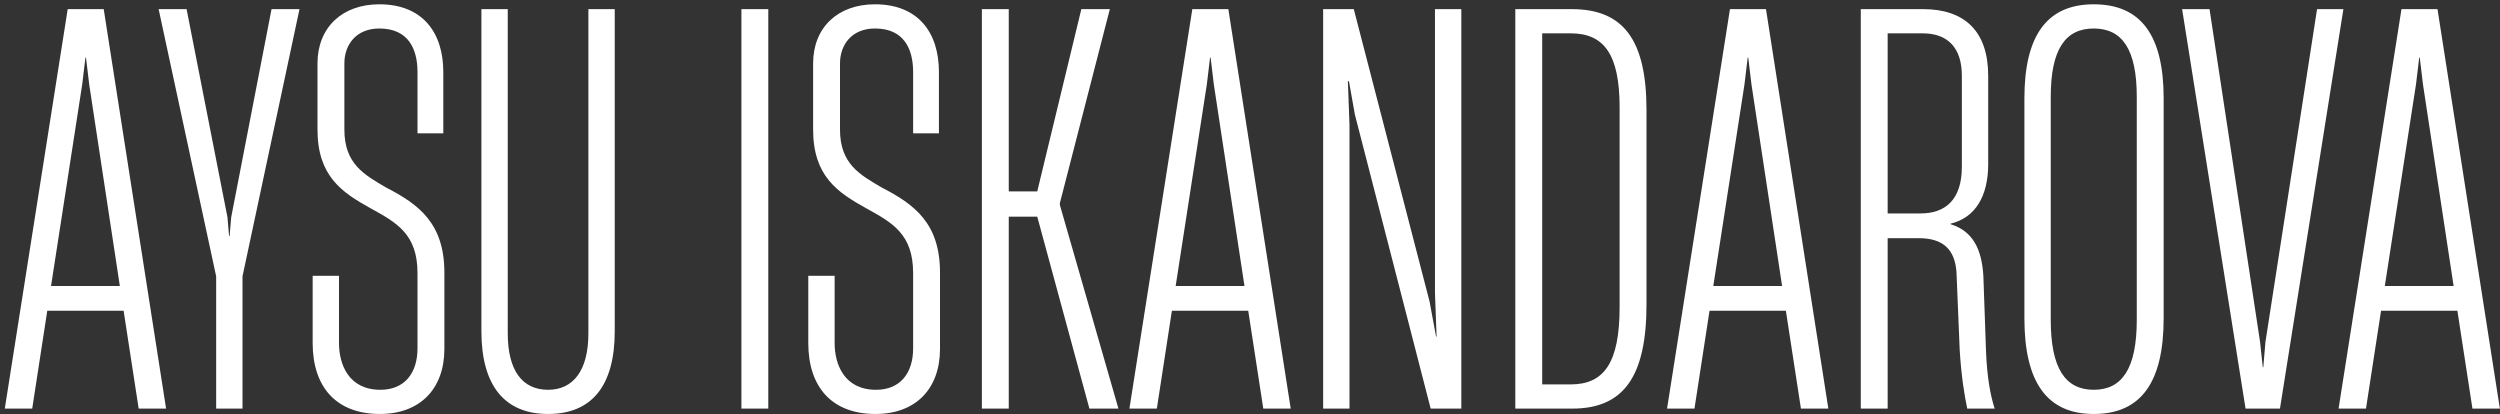 <?xml version="1.0" encoding="UTF-8"?> <svg xmlns="http://www.w3.org/2000/svg" width="465" height="77" viewBox="0 0 465 77" fill="none"><rect x="0" y="0" width="465" height="77" fill="#333333" stroke="none"/> <path d="M30.892 76L19.292 1.7H12.592L0.892 76H5.992L8.792 57.8H22.992L25.792 76H30.892ZM15.292 15.7L15.892 10.7H15.992L16.592 15.7L22.292 53.2H9.492L15.292 15.7ZM45.105 76V51.4L55.706 1.7H50.505L43.005 40.4L42.706 43.9H42.605L42.306 40.4L34.706 1.7H29.506L40.206 51.4V76H45.105ZM70.654 77C78.154 77 82.654 72.3 82.654 64.9V50.7C82.654 41.5 77.854 38 71.854 34.9C67.754 32.5 64.054 30.5 64.054 24.1V11.8C64.054 8.3 66.254 5.3 70.554 5.3C75.954 5.3 77.654 9.1 77.654 13.4V24.8H82.454V13.4C82.454 6 78.554 0.8 70.554 0.8C63.654 0.8 59.054 5.1 59.054 11.8V24.1C59.054 32.8 63.654 35.8 68.854 38.7C73.754 41.4 77.654 43.5 77.654 50.8V64.8C77.654 69.4 75.254 72.5 70.754 72.5C64.854 72.5 63.054 67.8 63.054 63.8V51.3H58.154V63.8C58.154 72 62.554 77 70.654 77ZM101.941 77C110.041 77 114.341 71.8 114.341 61.6V1.7H109.441V62C109.441 68.9 106.641 72.5 101.941 72.5C97.141 72.5 94.441 68.9 94.441 62V1.7H89.541V61.6C89.541 71.7 93.841 77 101.941 77ZM142.902 76V1.7H137.902V76H142.902ZM162.841 77C170.341 77 174.841 72.3 174.841 64.9V50.7C174.841 41.5 170.041 38 164.041 34.9C159.941 32.5 156.241 30.5 156.241 24.1V11.8C156.241 8.3 158.441 5.3 162.741 5.3C168.141 5.3 169.841 9.1 169.841 13.4V24.8H174.641V13.4C174.641 6 170.741 0.8 162.741 0.8C155.841 0.8 151.241 5.1 151.241 11.8V24.1C151.241 32.8 155.841 35.8 161.041 38.7C165.941 41.4 169.841 43.5 169.841 50.8V64.8C169.841 69.4 167.441 72.5 162.941 72.5C157.041 72.5 155.241 67.8 155.241 63.8V51.3H150.341V63.8C150.341 72 154.741 77 162.841 77ZM187.629 76V40.3H192.929L202.629 76H208.029L197.129 38.1V37.8L206.429 1.7H201.129L192.929 35.6H187.629V1.7H182.629V76H187.629ZM240.072 76L228.472 1.7H221.772L210.072 76H215.172L217.972 57.8H232.172L234.972 76H240.072ZM224.472 15.7L225.072 10.7H225.172L225.772 15.7L231.472 53.2H218.672L224.472 15.7ZM251.005 76V23.2L250.705 15.1H250.905L252.005 21.3L266.105 76H271.805V1.7H266.905V54.5L267.205 62.6H267.105L265.905 56.1L251.805 1.7H246.105V76H251.005ZM292.448 76C301.948 76 306.248 70.1 306.248 56.6V20.5C306.248 7.4 301.948 1.7 292.348 1.7H281.848V76H292.448ZM286.848 6.2H292.148C298.348 6.2 301.248 10.1 301.248 20V57.1C301.248 67.5 298.348 71.5 292.148 71.5H286.848V6.2ZM340.072 76L328.472 1.7H321.772L310.072 76H315.172L317.972 57.8H332.172L334.972 76H340.072ZM324.472 15.7L325.072 10.7H325.172L325.772 15.7L331.472 53.2H318.672L324.472 15.7ZM351.105 76V44.3H356.905C361.405 44.3 363.605 46.4 363.905 50.6L364.505 65.1C364.805 70.1 365.405 73.6 365.905 76H371.005C370.205 73.5 369.605 70.2 369.405 65.5L368.905 51.3C368.605 46.4 367.005 43 362.805 41.7V41.6C367.405 40.5 369.805 36.5 369.805 30.5V14.1C369.805 5.8 365.405 1.7 357.705 1.7H346.105V76H351.105ZM351.105 6.2H357.605C362.305 6.2 364.905 8.9 364.905 14.1V31C364.905 37.2 361.805 39.7 357.205 39.7H351.105V6.2ZM389.439 77C398.239 77 402.439 71.1 402.439 59.2V18.3C402.439 6.6 398.239 0.8 389.439 0.8C380.739 0.8 376.539 6.6 376.539 18.3V59.2C376.539 71.1 380.739 77 389.439 77ZM389.439 72.5C384.139 72.5 381.439 68.5 381.439 59.5V18C381.439 9.2 384.139 5.3 389.439 5.3C394.739 5.3 397.439 9.2 397.439 18V59.5C397.439 68.5 394.739 72.5 389.439 72.5ZM417.673 76H424.073L435.873 1.7H430.973L421.373 63.6L420.973 68.3H420.873L420.373 63.6L410.973 1.7H405.873L417.673 76ZM464.974 76L453.374 1.7H446.674L434.974 76H440.074L442.874 57.8H457.074L459.874 76H464.974ZM449.374 15.7L449.974 10.7H450.074L450.674 15.7L456.374 53.2H443.574L449.374 15.7Z" fill="white"></path> </svg> 